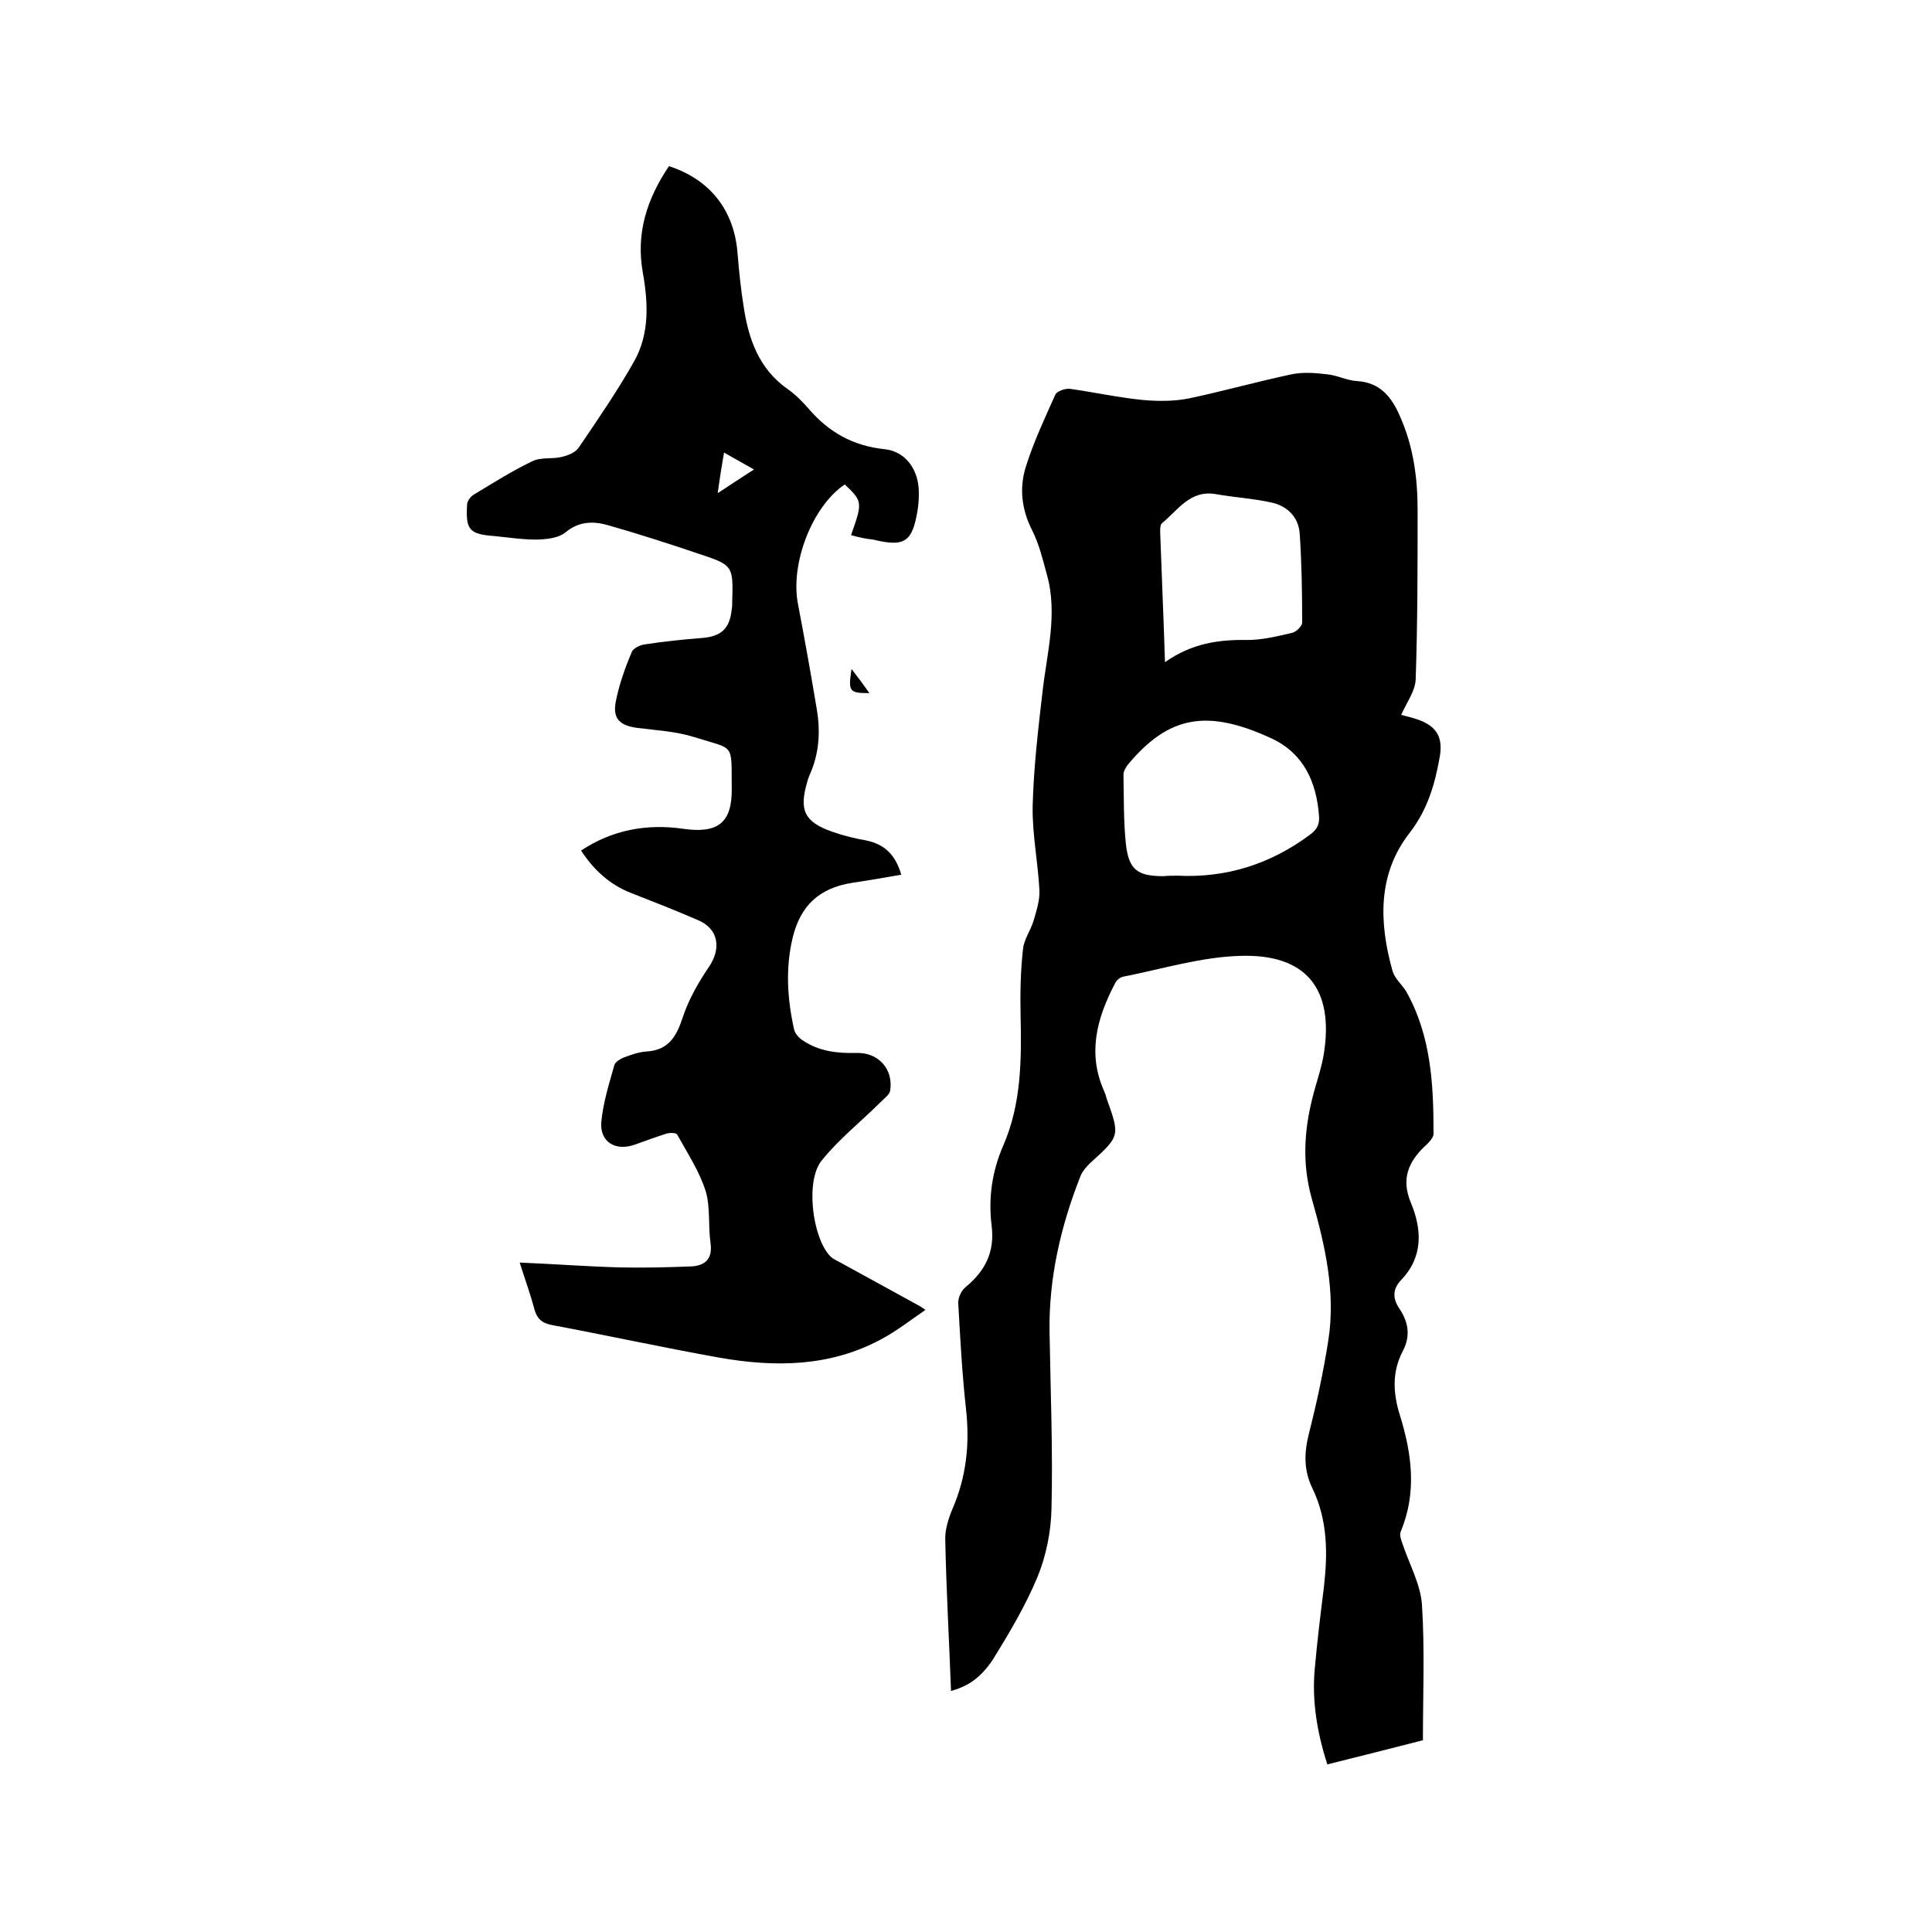 <svg enable-background="new 0 0 400 400" viewBox="0 0 400 400" xmlns="http://www.w3.org/2000/svg"><path d="m196.9 350.1c-.4-10.7-1-21.2-1.2-31.6 0-2 .7-4.2 1.5-6.1 2.9-6.7 3.6-13.5 2.8-20.7s-1.2-14.6-1.6-21.8c-.1-1.1.6-2.7 1.5-3.4 4.1-3.4 6.1-7.3 5.4-12.8-.7-5.7.1-11.2 2.4-16.5 3.8-8.7 3.8-17.9 3.6-27.1-.1-4.5 0-9.1.5-13.6.2-2 1.6-3.9 2.2-5.9.6-2.1 1.3-4.2 1.2-6.3-.3-5.8-1.5-11.6-1.4-17.4.2-7.8 1.1-15.6 2-23.3.9-8.3 3.3-16.5.9-24.8-.8-3-1.6-6.2-3-9-2.2-4.3-2.7-8.8-1.3-13.2 1.6-5.1 3.9-10 6.1-14.9.3-.7 2-1.3 3-1.2 5 .7 10 1.8 15 2.3 3.2.3 6.5.3 9.6-.3 7.1-1.5 14.2-3.5 21.3-5 2.4-.5 4.9-.3 7.4 0 2.1.2 4.1 1.3 6.2 1.4 4.8.3 7.2 3.4 8.9 7.4 2.7 6.1 3.6 12.6 3.6 19.2 0 11.7 0 23.5-.4 35.2-.1 2.4-1.9 4.8-3 7.3 1 .3 2.1.5 3.2.9 4 1.3 5.5 3.6 4.8 7.7-1 5.7-2.5 11-6.3 15.9-6.6 8.5-6.3 18.5-3.5 28.5.4 1.5 1.9 2.8 2.8 4.2 5.2 9.2 5.7 19.3 5.7 29.5 0 .9-1.1 2-1.9 2.7-3.4 3.3-4.8 6.8-2.8 11.6 2.3 5.5 2.6 11.2-2 16-1.8 1.9-1.8 3.8-.4 5.9 1.9 2.8 2.4 5.7.7 8.9-2.2 4.2-2 8.6-.6 13.1 2.5 8 3.6 16.1.2 24.2-.3.7.1 1.8.4 2.6 1.4 4.2 3.7 8.3 4 12.5.6 9.3.2 18.6.2 28.1-6.6 1.7-13 3.3-19.8 5-2.1-6.6-3.2-13.1-2.6-19.7.5-5.7 1.2-11.4 1.9-17 .8-7 .8-13.9-2.4-20.5-1.8-3.7-1.7-7.4-.7-11.3 1.6-6.3 3-12.8 4-19.2 1.6-10.1-.7-19.9-3.4-29.4-2.2-7.8-1.5-15.2.6-22.7.7-2.4 1.5-4.9 1.9-7.4 2.1-13.4-3.7-20.6-17.2-20.2-8.1.2-16.2 2.7-24.3 4.3-.7.1-1.5.8-1.8 1.5-3.7 7.1-5.7 14.4-2.2 22.2.2.5.4 1 .5 1.5 2.8 7.8 2.8 7.8-3.4 13.4-.8.8-1.6 1.7-2 2.7-4.1 10.4-6.6 21.2-6.4 32.4.2 12.2.7 24.3.4 36.5-.1 4.7-1.1 9.7-2.9 14.1-2.5 6-5.9 11.7-9.3 17.2-2.6 3.8-5.1 5.4-8.6 6.4zm46.9-168.8c10.1.5 19.2-2.4 27.3-8.4 1.4-1 2.1-2 2-3.8-.5-7.2-3.2-13.1-9.8-16.2-13.4-6.2-21.3-4.7-29.7 5.3-.5.6-1 1.5-1 2.2.1 4.8 0 9.5.5 14.3.6 5.4 2.4 6.7 7.8 6.7 1-.1 1.9-.1 2.9-.1zm-2.6-44.2c5.5-3.9 11.1-4.7 17.1-4.6 3.1 0 6.3-.8 9.3-1.5.8-.2 2-1.4 2-2.1 0-6.1-.1-12.2-.5-18.3-.2-3.4-2.4-5.7-5.6-6.5-3.9-.9-7.9-1.1-11.8-1.8-5.3-.9-7.8 3.3-11.1 6-.4.3-.4 1.2-.4 1.8.3 8.7.7 17.5 1 27z"/><path d="m176.2 110.8c2.4-6.8 2.4-7-1.3-10.5-6.7 4.5-11.3 16.3-9.7 24.7 1.4 7.3 2.7 14.6 3.9 21.8.8 4.7.5 9.3-1.5 13.7-.2.5-.4 1-.5 1.5-1.7 5.8-.5 8.2 5.2 10.2 2.3.8 4.7 1.4 7 1.8 3.9.8 6.1 3 7.3 7.1-3.5.6-6.9 1.2-10.3 1.7-6.7 1.1-10.6 4.7-12.2 11.4-1.5 6.3-1.1 12.6.3 18.9.2.9 1 1.8 1.8 2.3 3.4 2.3 7.2 2.7 11.2 2.6 4.5-.1 7.6 3.4 6.9 7.8-.1.8-1.2 1.6-1.9 2.3-4.1 4.1-8.7 7.7-12.3 12.2-3.4 4.2-1.9 16 1.8 19.8.6.6 1.4.9 2.1 1.3 5.5 3 10.9 6 16.4 9 .2.1.3.2 1.2.8-3.2 2.2-6 4.4-9.2 6.1-10.6 5.7-21.9 5.8-33.4 3.8-11.7-2.1-23.2-4.6-34.9-6.8-2-.4-3-1.4-3.5-3.4-.8-3-1.9-6-3-9.5 7.1.3 13.8.8 20.5 1 5 .1 9.9 0 14.9-.2 2.9-.1 4.6-1.5 4.1-4.9-.5-3.5 0-7.4-1-10.7-1.3-4.1-3.8-7.9-5.9-11.7-.2-.4-1.5-.4-2.2-.2-2.2.7-4.4 1.5-6.6 2.3-4 1.4-7.3-.6-6.9-4.8.4-4 1.6-7.8 2.7-11.7.2-.6 1.1-1.2 1.8-1.5 1.6-.6 3.2-1.2 4.9-1.3 4.6-.3 6.2-3.2 7.5-7.2 1.2-3.6 3.2-7.1 5.3-10.2 2.7-3.9 2.1-8-2.2-9.8-4.6-2-9.2-3.8-13.8-5.6-4.4-1.7-7.7-4.7-10.4-8.8 6.5-4.3 13.6-5.6 21.2-4.5 7.1 1 10.1-1.2 10-8.4-.1-9.6.7-7.9-7.8-10.6-3.8-1.2-7.9-1.4-11.8-1.9-3.6-.5-5.1-1.9-4.4-5.5.7-3.5 1.9-6.9 3.3-10.2.3-.8 1.8-1.5 2.8-1.6 3.9-.6 7.8-1 11.6-1.3 4.1-.3 5.9-1.9 6.3-6 .1-.5.1-1.1.1-1.6.2-7.3.2-7.5-6.8-9.8-6.2-2.1-12.4-4.1-18.7-5.9-3-.9-6.1-1-9 1.4-1.3 1.1-3.5 1.4-5.4 1.5-3.1.1-6.1-.4-9.2-.7-5.3-.4-6.1-1.2-5.8-6.5 0-.7.7-1.7 1.4-2.1 4-2.4 7.9-4.9 12.1-6.9 1.8-.9 4.1-.4 6.1-.9 1.3-.3 2.8-.9 3.5-1.9 4-5.9 8-11.7 11.5-17.9 3.2-5.7 2.9-12.1 1.8-18.3-1.5-8.3.9-15.4 5.4-22.1 8.6 2.8 13.5 9.2 14.2 18 .3 3.8.7 7.6 1.3 11.3 1 6.6 3.2 12.7 9 16.8 1.6 1.1 3.1 2.6 4.4 4.1 4.2 4.9 9.2 7.7 15.7 8.4 4.2.4 6.8 3.9 7.1 8.1.1 1.5 0 3-.2 4.4-1.1 6.8-2.7 7.8-9.3 6.2-1.2-.1-2.7-.4-4.5-.9zm-27.6-8.7c2.7-1.8 4.9-3.2 7.5-4.9-2.3-1.3-4.1-2.3-6.2-3.5-.5 2.9-.9 5.4-1.3 8.4z"/><path d="m176.3 138.5c1.4 1.8 2.5 3.3 3.7 5-4.2 0-4.4-.3-3.7-5z"/></svg>